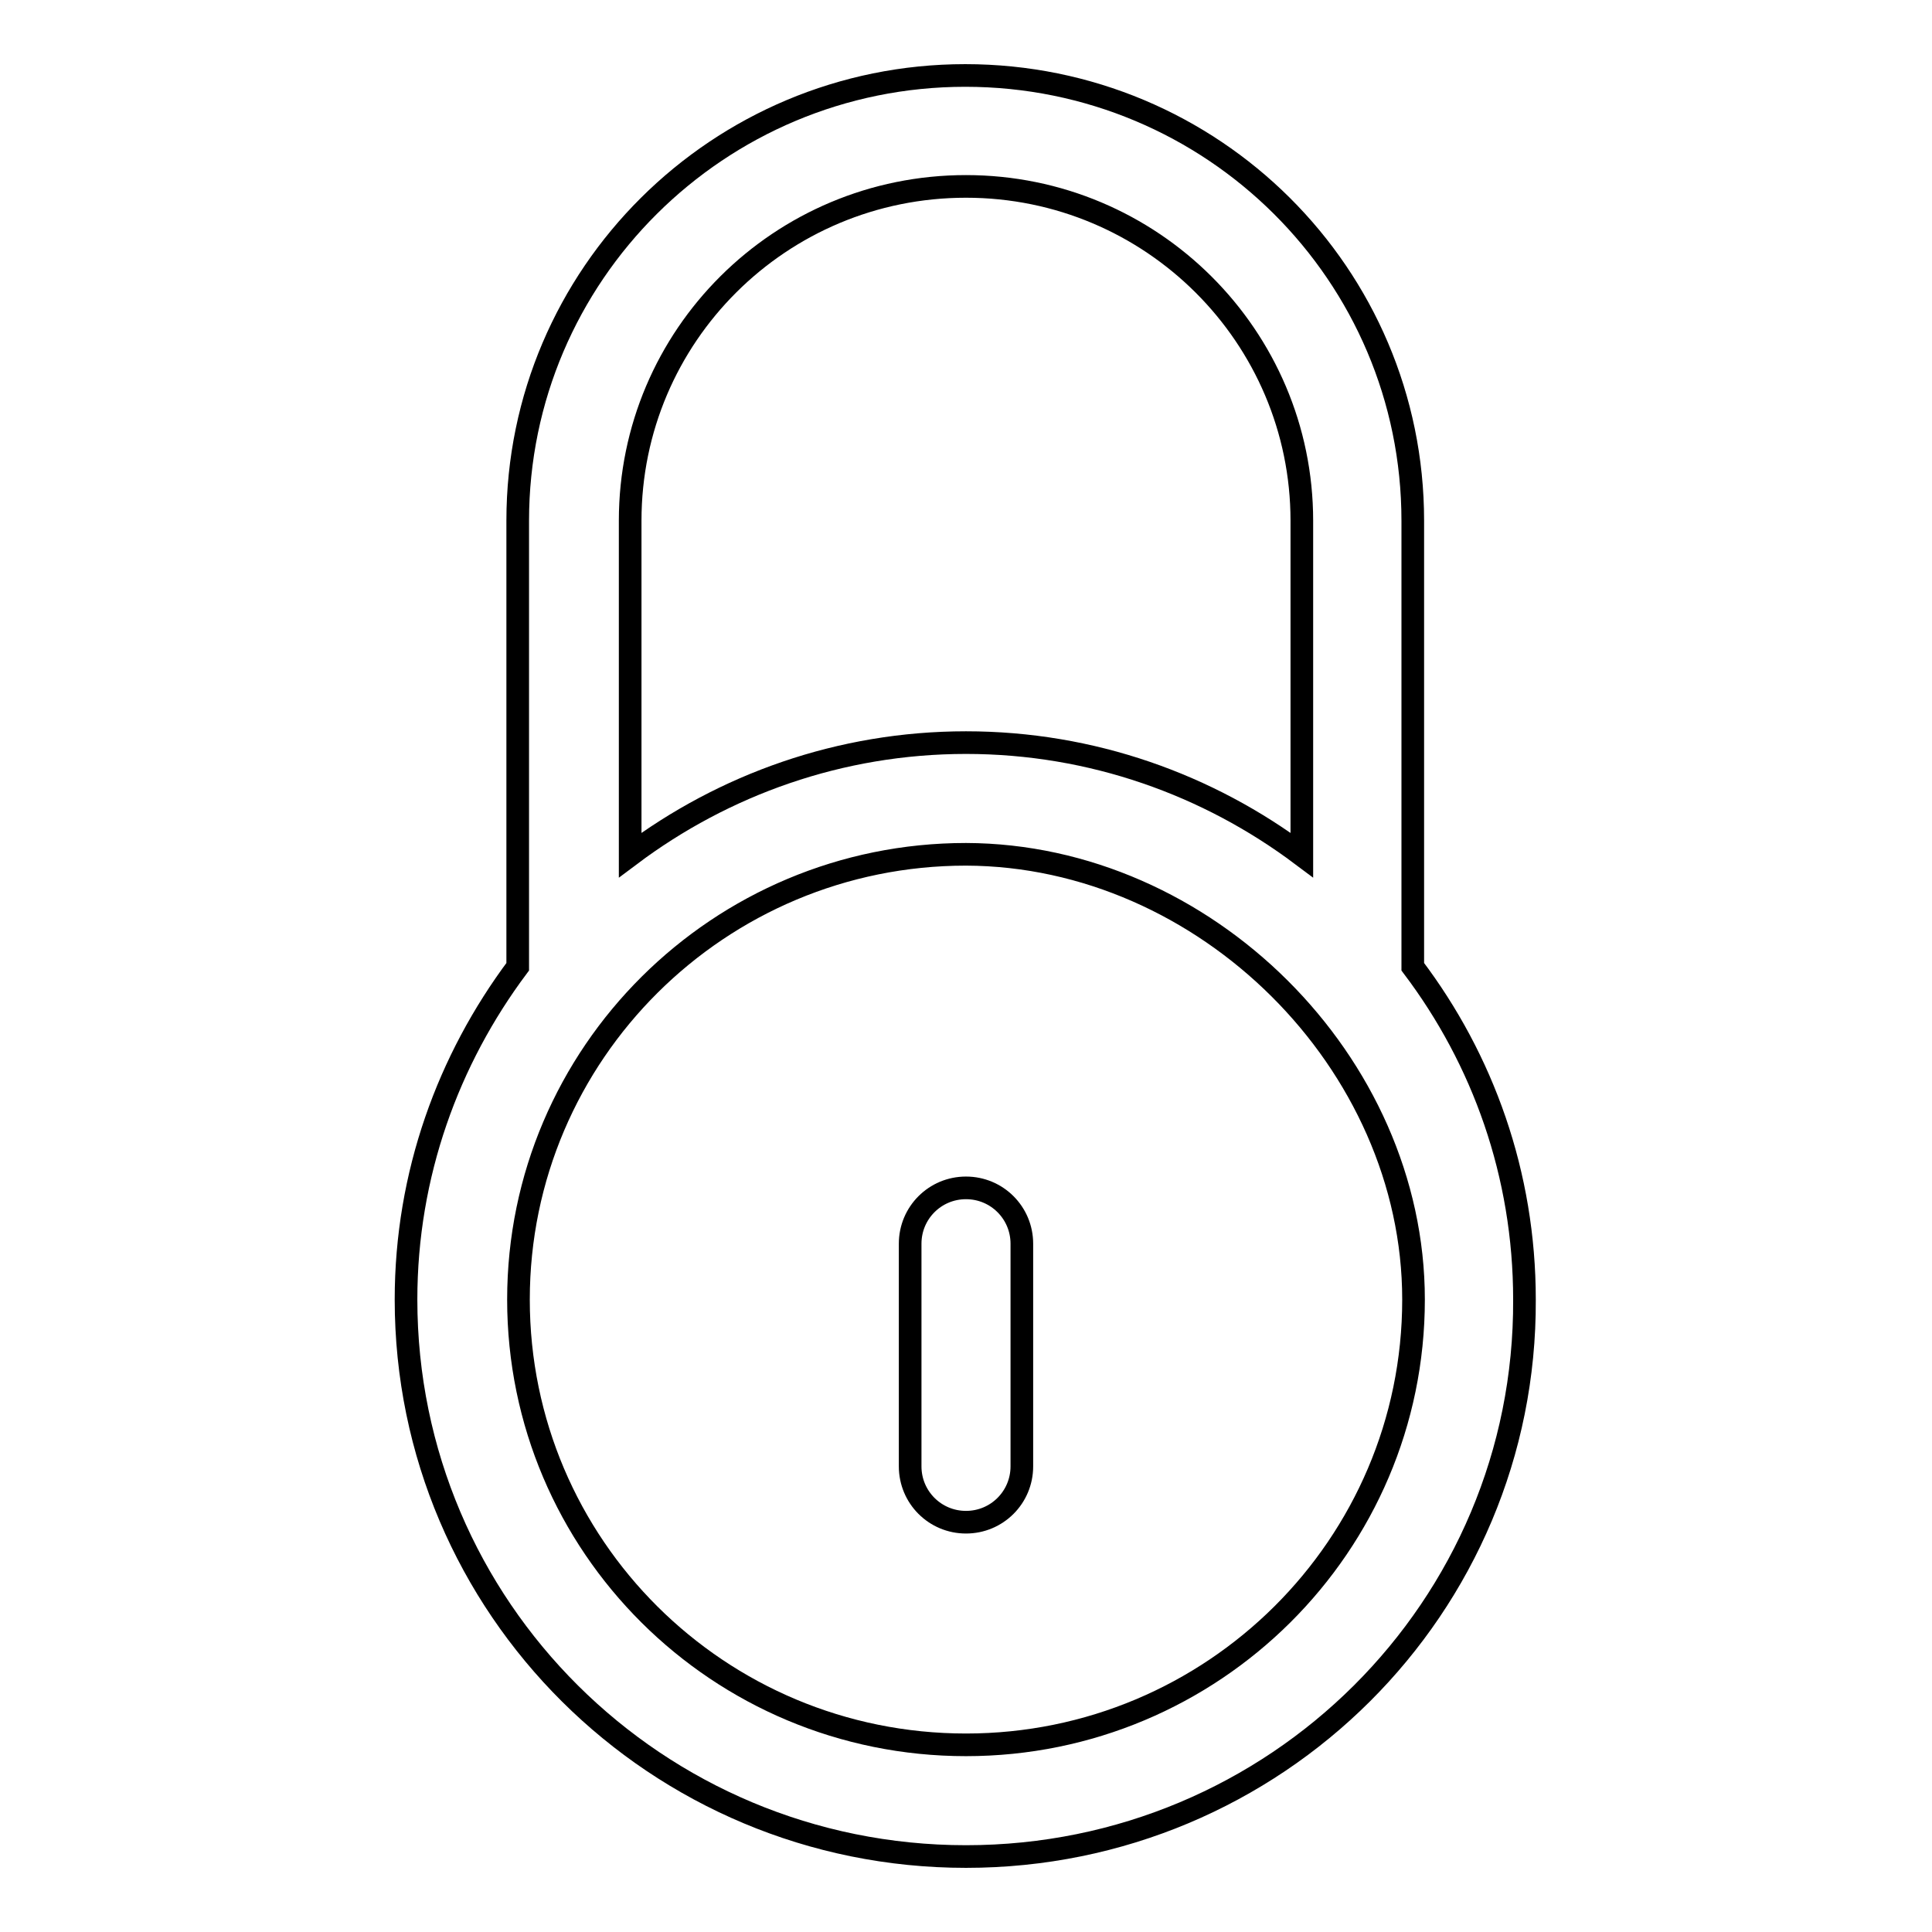 <?xml version="1.0" encoding="utf-8"?>
<!-- Svg Vector Icons : http://www.onlinewebfonts.com/icon -->
<!DOCTYPE svg PUBLIC "-//W3C//DTD SVG 1.1//EN" "http://www.w3.org/Graphics/SVG/1.1/DTD/svg11.dtd">
<svg version="1.1" xmlns="http://www.w3.org/2000/svg" xmlns:xlink="http://www.w3.org/1999/xlink" x="0px" y="0px" viewBox="0 0 256 256" enable-background="new 0 0 256 256" xml:space="preserve">
<g><g><path stroke-width="3" fill-opacity="0" stroke="#000000"  d="M128,246c-41,0-74.2-33-74.2-73.8c0-16.6,5.6-31.8,14.8-44.1V69c0-32.6,26.6-59,59.3-59c32.8,0,59.3,26.4,59.3,59v59.1c9.3,12.3,14.8,27.5,14.8,44.1C202.2,213,169,246,128,246z"/><path stroke-width="3" fill-opacity="0" stroke="#000000"  d="M172.5,69c0-24.4-19.9-44.3-44.5-44.3c-24.6,0-44.5,19.8-44.5,44.3v44.3c12.4-9.3,27.8-14.9,44.5-14.9c16.7,0,32.1,5.6,44.5,14.9V69z"/><path stroke-width="3" fill-opacity="0" stroke="#000000"  d="M187.3,172.2c0,32.6-26.6,59-59.3,59c-32.8,0-59.3-26.4-59.3-59s26.6-59,59.3-59C159.7,113.3,187.3,140.8,187.3,172.2z"/><path stroke-width="3" fill-opacity="0" stroke="#000000"  d="M128,201.7c-4.1,0-7.4-3.3-7.4-7.4v-29.5c0-4.1,3.3-7.4,7.4-7.4s7.4,3.3,7.4,7.4v29.5C135.4,198.4,132.1,201.7,128,201.7z"/></g></g>
</svg>